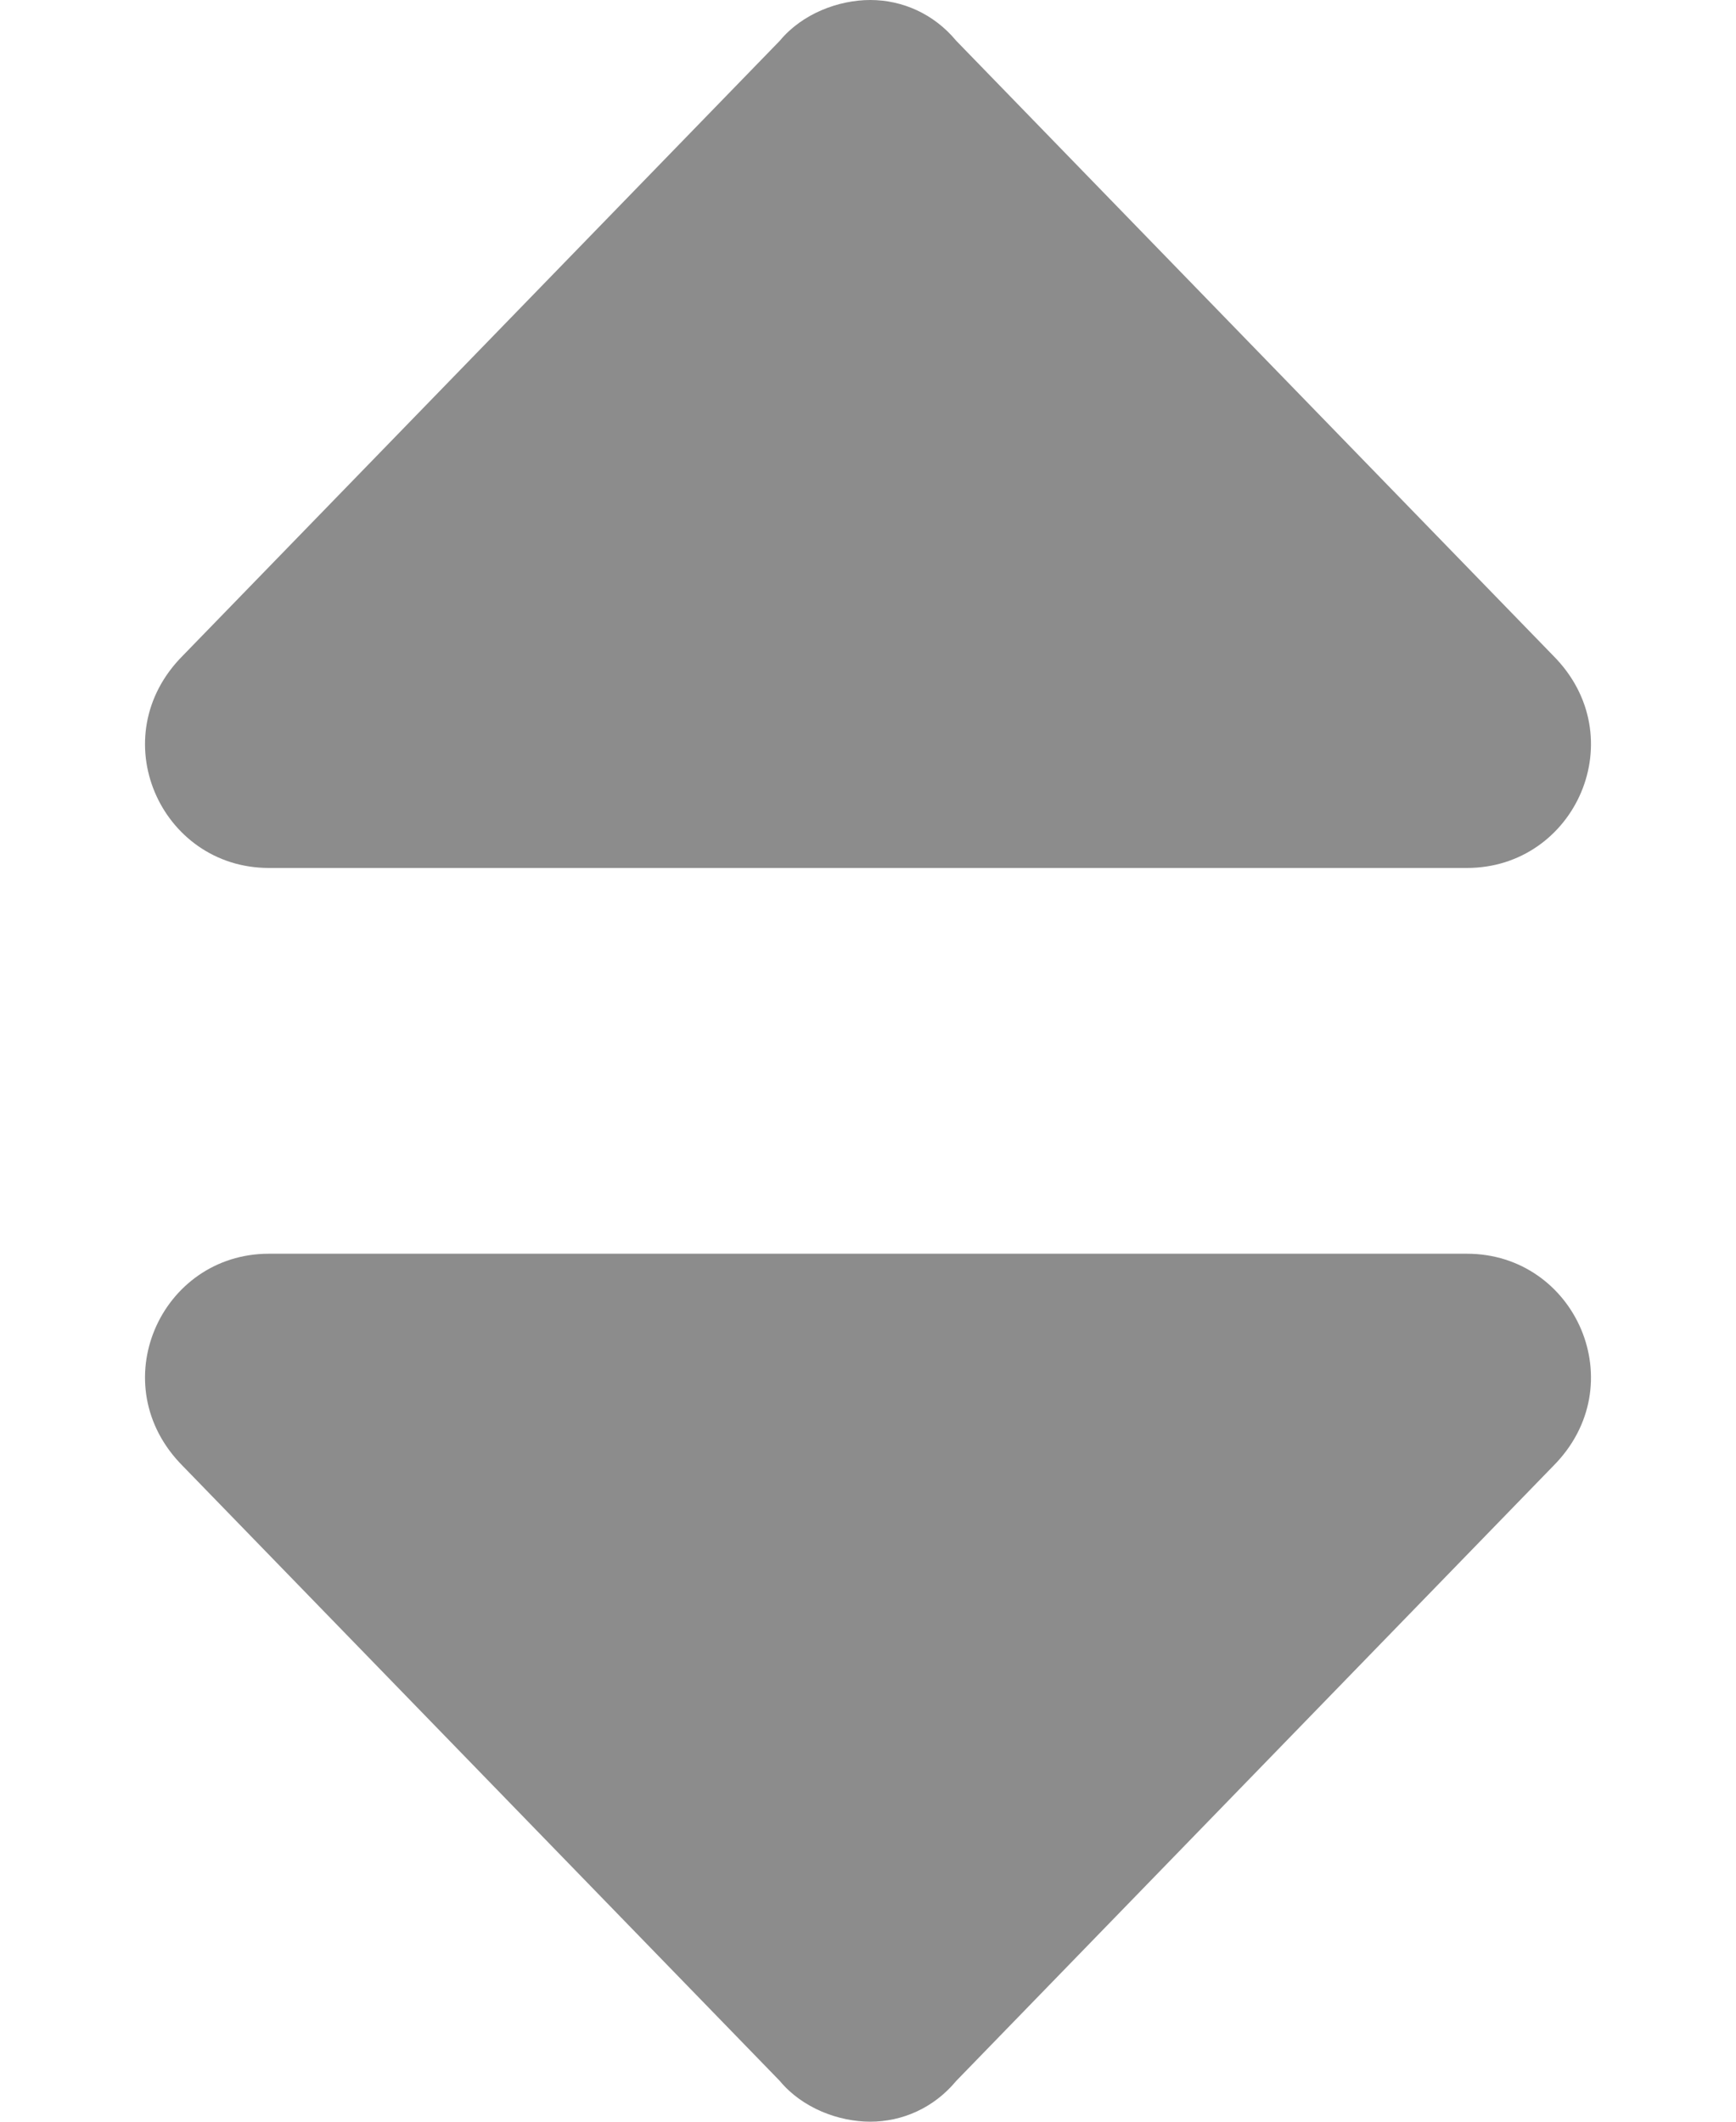 <svg width="9" height="11" viewBox="0 0 9 11" fill="none" xmlns="http://www.w3.org/2000/svg">
<path d="M1.394 4.5H7.605C8.168 4.5 8.473 3.82 8.051 3.398L4.957 0.211C4.84 0.07 4.676 0 4.512 0C4.348 0 4.16 0.07 4.043 0.211L0.949 3.398C0.527 3.82 0.832 4.5 1.394 4.5Z" fill="black" fill-opacity="0.45"/>
<path d="M1.394 6.5H7.605C8.168 6.5 8.473 7.18 8.051 7.602L4.957 10.789C4.84 10.93 4.676 11 4.512 11C4.348 11 4.16 10.93 4.043 10.789L0.949 7.602C0.527 7.18 0.832 6.5 1.394 6.5Z" fill="black" fill-opacity="0.45"/>
</svg>
